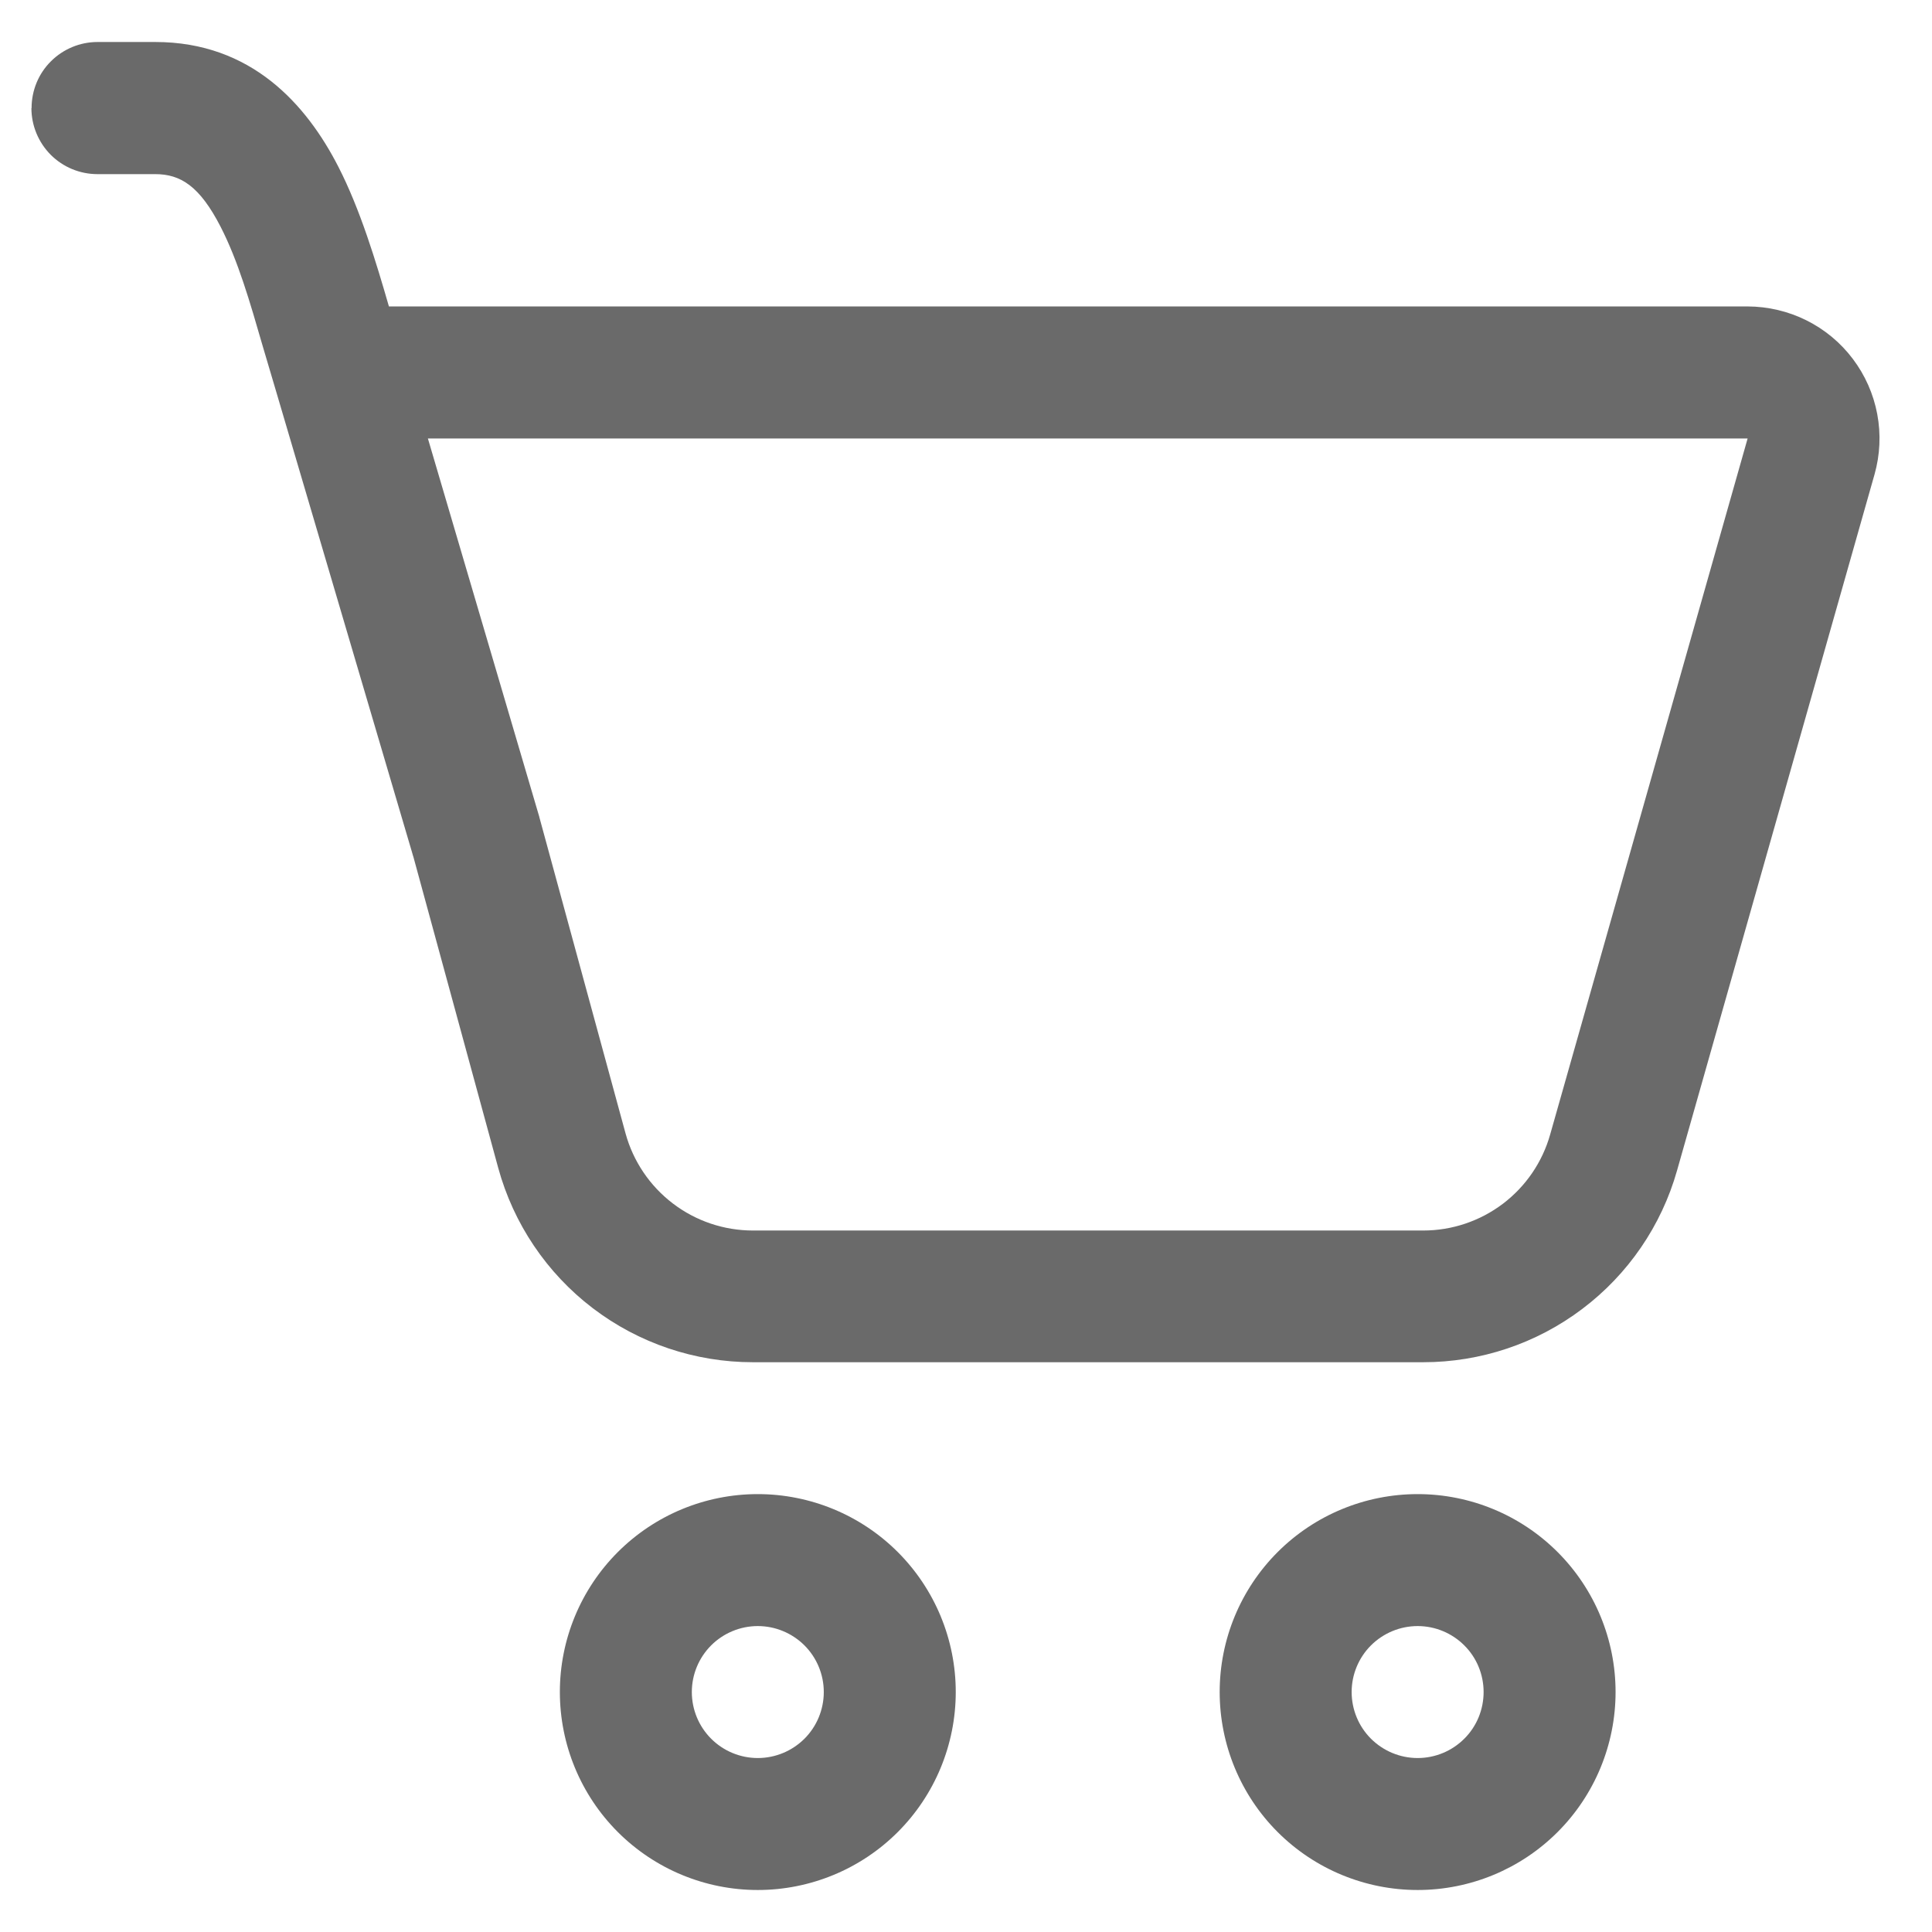 <svg width="23" height="23" viewBox="0 0 23 23" fill="none" xmlns="http://www.w3.org/2000/svg">
<path d="M0.376 1.286C0.376 1.077 0.458 0.877 0.606 0.73C0.753 0.583 0.953 0.5 1.161 0.5H1.849C2.991 0.5 3.648 1.243 4.028 1.985C4.288 2.492 4.475 3.111 4.63 3.648H20.805C21.047 3.649 21.287 3.705 21.504 3.813C21.721 3.921 21.911 4.078 22.057 4.272C22.203 4.465 22.303 4.69 22.348 4.929C22.393 5.168 22.382 5.413 22.316 5.647L19.965 13.934C19.779 14.592 19.382 15.171 18.837 15.582C18.291 15.995 17.626 16.217 16.943 16.217H8.963C8.274 16.217 7.604 15.991 7.056 15.573C6.508 15.155 6.113 14.568 5.931 13.903L4.922 10.203C4.917 10.187 4.911 10.17 4.907 10.153L3.287 4.659L3.13 4.129C2.973 3.586 2.834 3.105 2.627 2.701C2.377 2.214 2.148 2.073 1.848 2.073H1.16C0.951 2.073 0.751 1.99 0.604 1.843C0.457 1.695 0.374 1.495 0.374 1.287L0.376 1.286ZM6.421 9.729L7.447 13.493C7.538 13.825 7.736 14.118 8.01 14.327C8.284 14.536 8.619 14.649 8.963 14.649H16.944C17.286 14.649 17.618 14.537 17.891 14.331C18.163 14.125 18.361 13.836 18.454 13.507L20.805 5.22H5.094L6.421 9.727V9.729ZM11.378 20.143C11.378 20.768 11.13 21.368 10.688 21.81C10.246 22.252 9.646 22.5 9.021 22.5C8.396 22.5 7.797 22.252 7.355 21.81C6.913 21.368 6.665 20.768 6.665 20.143C6.665 19.518 6.913 18.919 7.355 18.477C7.797 18.035 8.396 17.787 9.021 17.787C9.646 17.787 10.246 18.035 10.688 18.477C11.13 18.919 11.378 19.518 11.378 20.143ZM9.807 20.143C9.807 19.935 9.724 19.735 9.577 19.588C9.429 19.441 9.23 19.358 9.021 19.358C8.813 19.358 8.613 19.441 8.466 19.588C8.319 19.735 8.236 19.935 8.236 20.143C8.236 20.352 8.319 20.552 8.466 20.699C8.613 20.846 8.813 20.929 9.021 20.929C9.23 20.929 9.429 20.846 9.577 20.699C9.724 20.552 9.807 20.352 9.807 20.143ZM19.233 20.143C19.233 20.768 18.985 21.368 18.543 21.81C18.101 22.252 17.502 22.5 16.877 22.5C16.252 22.5 15.652 22.252 15.21 21.81C14.768 21.368 14.52 20.768 14.52 20.143C14.52 19.518 14.768 18.919 15.21 18.477C15.652 18.035 16.252 17.787 16.877 17.787C17.502 17.787 18.101 18.035 18.543 18.477C18.985 18.919 19.233 19.518 19.233 20.143ZM17.662 20.143C17.662 19.935 17.58 19.735 17.432 19.588C17.285 19.441 17.085 19.358 16.877 19.358C16.668 19.358 16.469 19.441 16.321 19.588C16.174 19.735 16.091 19.935 16.091 20.143C16.091 20.352 16.174 20.552 16.321 20.699C16.469 20.846 16.668 20.929 16.877 20.929C17.085 20.929 17.285 20.846 17.432 20.699C17.58 20.552 17.662 20.352 17.662 20.143Z" fill="#6A6A6A"/>
</svg>
